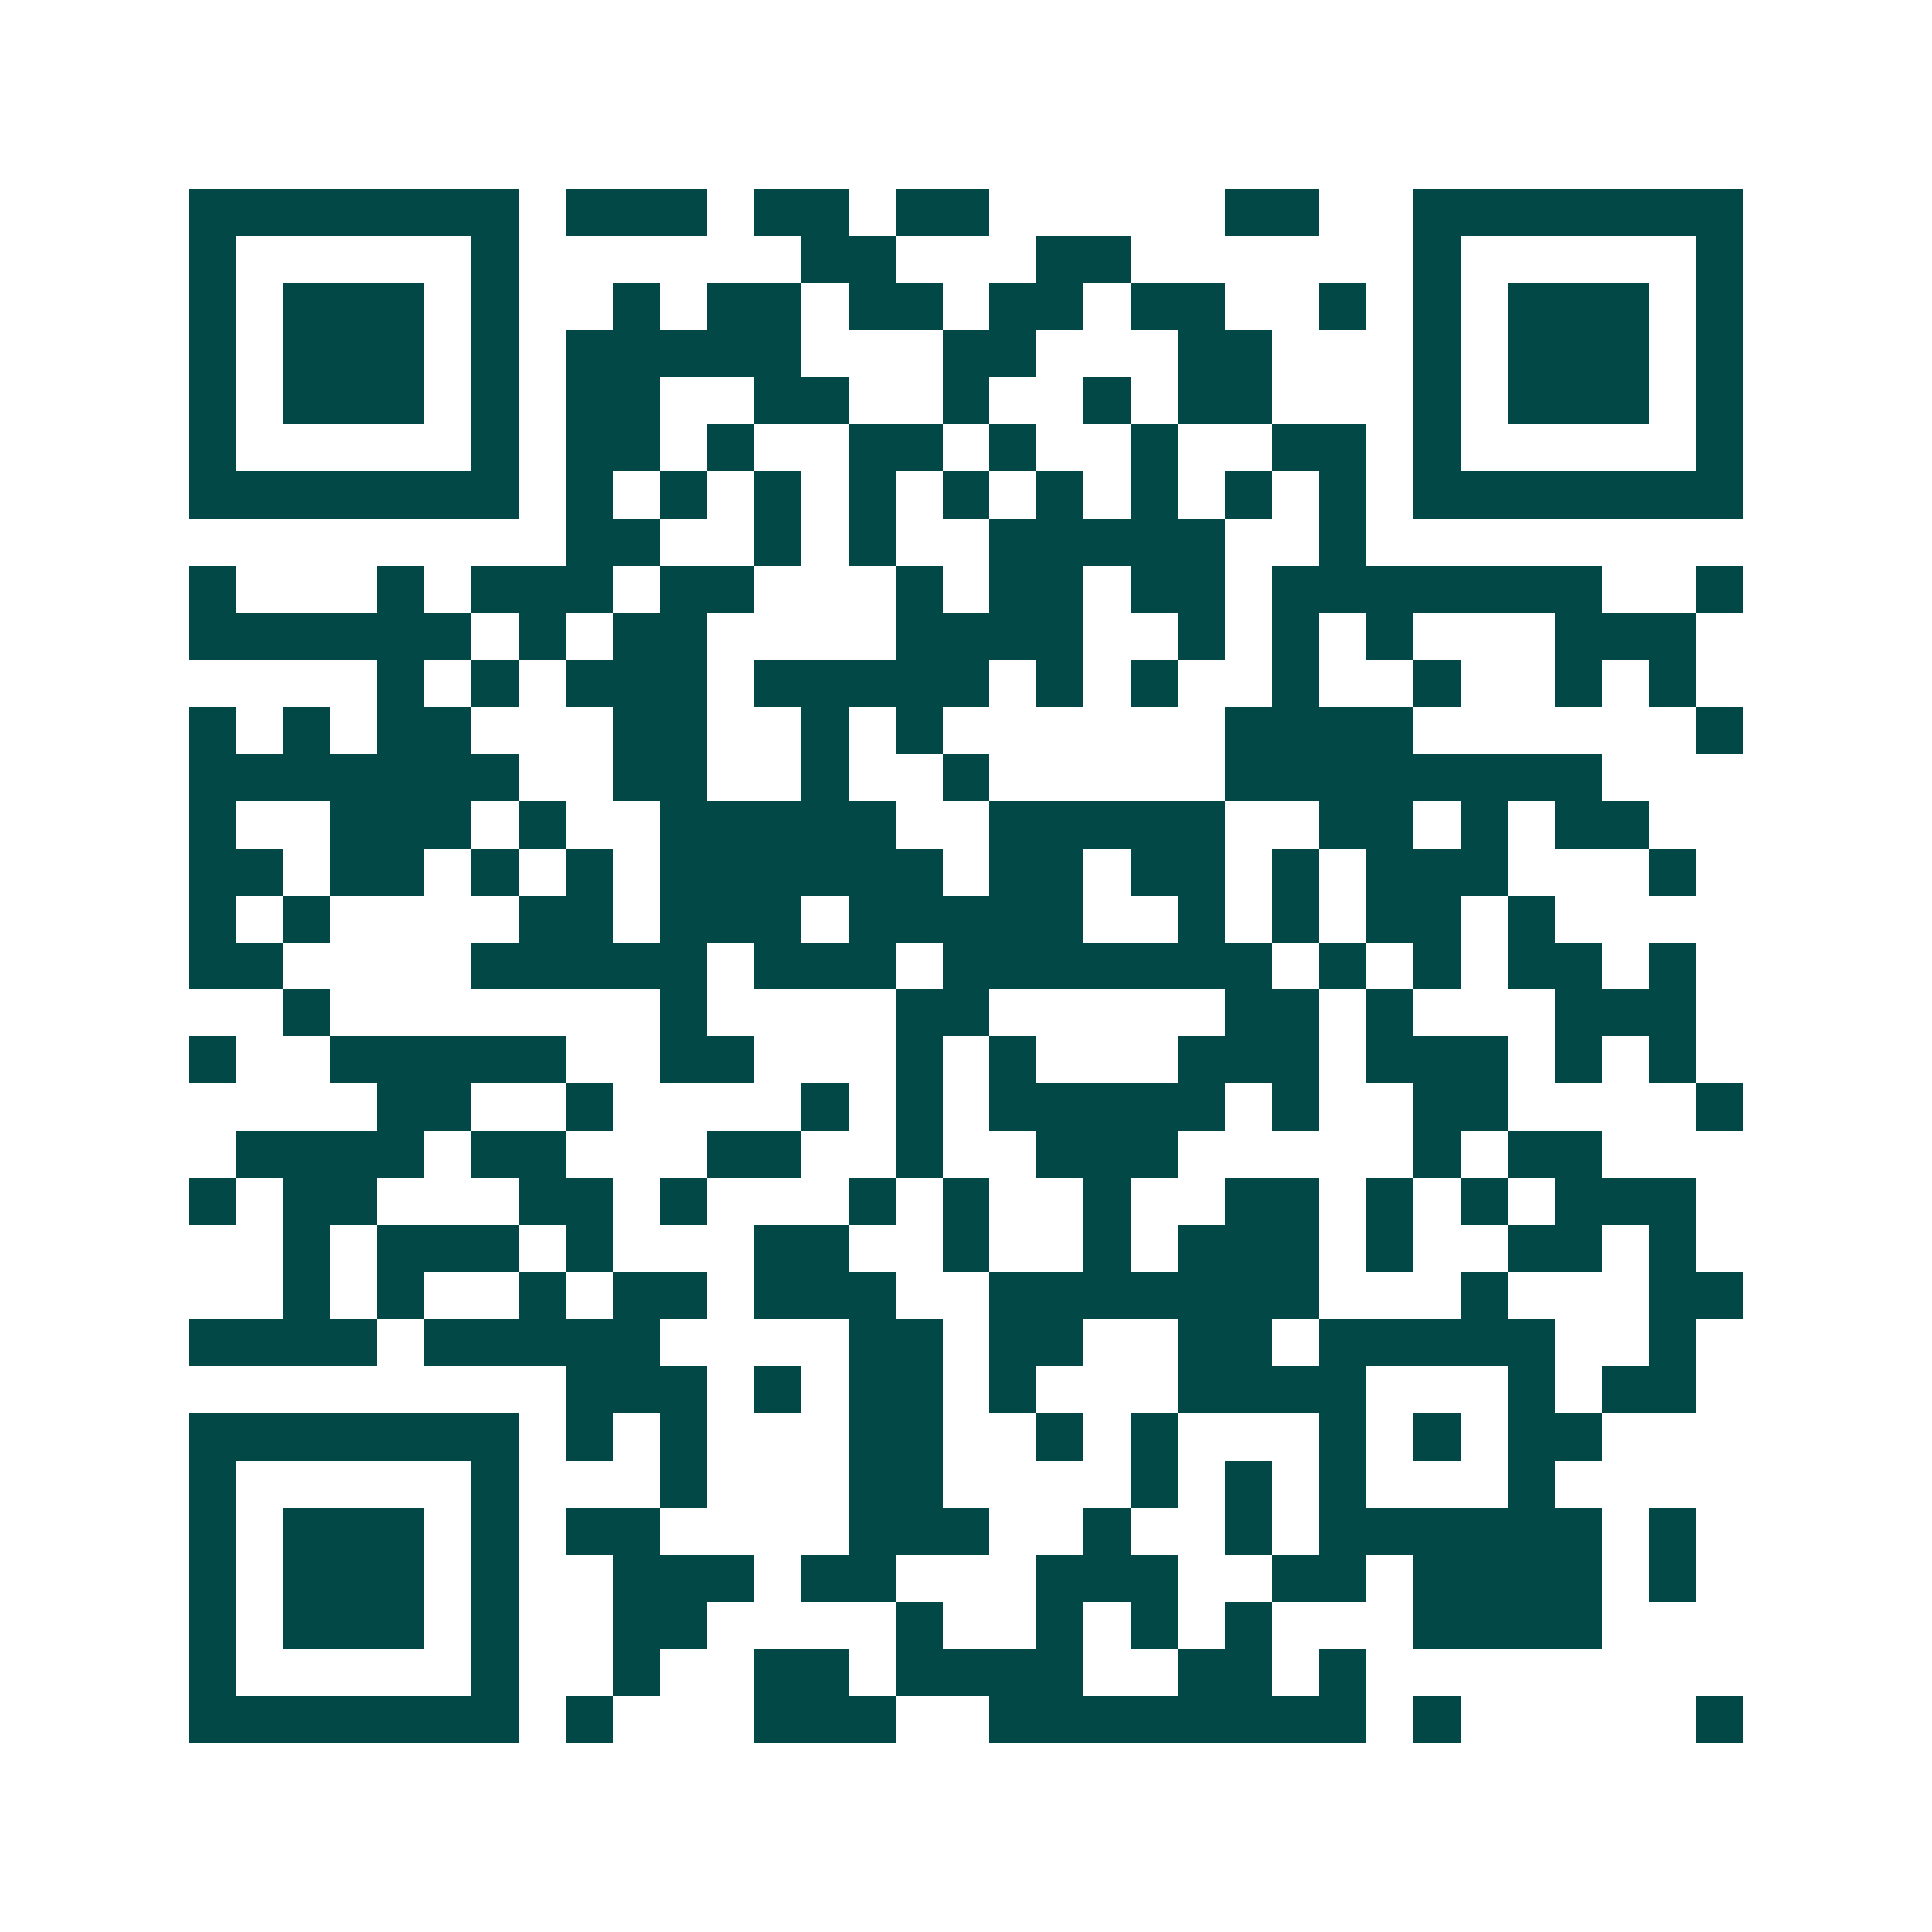 <svg xmlns="http://www.w3.org/2000/svg" width="200" height="200" viewBox="0 0 41 41" shape-rendering="crispEdges"><path fill="#ffffff" d="M0 0h41v41H0z"/><path stroke="#014847" d="M4 4.5h7m1 0h3m1 0h2m1 0h2m5 0h2m2 0h7M4 5.5h1m5 0h1m6 0h2m3 0h2m6 0h1m5 0h1M4 6.5h1m1 0h3m1 0h1m2 0h1m1 0h2m1 0h2m1 0h2m1 0h2m2 0h1m1 0h1m1 0h3m1 0h1M4 7.5h1m1 0h3m1 0h1m1 0h5m3 0h2m3 0h2m3 0h1m1 0h3m1 0h1M4 8.5h1m1 0h3m1 0h1m1 0h2m2 0h2m2 0h1m2 0h1m1 0h2m3 0h1m1 0h3m1 0h1M4 9.5h1m5 0h1m1 0h2m1 0h1m2 0h2m1 0h1m2 0h1m2 0h2m1 0h1m5 0h1M4 10.5h7m1 0h1m1 0h1m1 0h1m1 0h1m1 0h1m1 0h1m1 0h1m1 0h1m1 0h1m1 0h7M12 11.5h2m2 0h1m1 0h1m2 0h5m2 0h1M4 12.5h1m3 0h1m1 0h3m1 0h2m3 0h1m1 0h2m1 0h2m1 0h7m2 0h1M4 13.5h6m1 0h1m1 0h2m4 0h4m2 0h1m1 0h1m1 0h1m3 0h3M8 14.5h1m1 0h1m1 0h3m1 0h5m1 0h1m1 0h1m2 0h1m2 0h1m2 0h1m1 0h1M4 15.5h1m1 0h1m1 0h2m3 0h2m2 0h1m1 0h1m6 0h4m6 0h1M4 16.5h7m2 0h2m2 0h1m2 0h1m5 0h8M4 17.5h1m2 0h3m1 0h1m2 0h5m2 0h5m2 0h2m1 0h1m1 0h2M4 18.5h2m1 0h2m1 0h1m1 0h1m1 0h6m1 0h2m1 0h2m1 0h1m1 0h3m3 0h1M4 19.5h1m1 0h1m4 0h2m1 0h3m1 0h5m2 0h1m1 0h1m1 0h2m1 0h1M4 20.5h2m4 0h5m1 0h3m1 0h7m1 0h1m1 0h1m1 0h2m1 0h1M6 21.5h1m7 0h1m4 0h2m5 0h2m1 0h1m3 0h3M4 22.5h1m2 0h5m2 0h2m3 0h1m1 0h1m3 0h3m1 0h3m1 0h1m1 0h1M8 23.5h2m2 0h1m4 0h1m1 0h1m1 0h5m1 0h1m2 0h2m4 0h1M5 24.5h4m1 0h2m3 0h2m2 0h1m2 0h3m5 0h1m1 0h2M4 25.5h1m1 0h2m3 0h2m1 0h1m3 0h1m1 0h1m2 0h1m2 0h2m1 0h1m1 0h1m1 0h3M6 26.5h1m1 0h3m1 0h1m3 0h2m2 0h1m2 0h1m1 0h3m1 0h1m2 0h2m1 0h1M6 27.5h1m1 0h1m2 0h1m1 0h2m1 0h3m2 0h7m3 0h1m3 0h2M4 28.5h4m1 0h5m4 0h2m1 0h2m2 0h2m1 0h5m2 0h1M12 29.5h3m1 0h1m1 0h2m1 0h1m3 0h4m3 0h1m1 0h2M4 30.5h7m1 0h1m1 0h1m3 0h2m2 0h1m1 0h1m3 0h1m1 0h1m1 0h2M4 31.5h1m5 0h1m3 0h1m3 0h2m4 0h1m1 0h1m1 0h1m3 0h1M4 32.5h1m1 0h3m1 0h1m1 0h2m4 0h3m2 0h1m2 0h1m1 0h6m1 0h1M4 33.5h1m1 0h3m1 0h1m2 0h3m1 0h2m3 0h3m2 0h2m1 0h4m1 0h1M4 34.5h1m1 0h3m1 0h1m2 0h2m4 0h1m2 0h1m1 0h1m1 0h1m3 0h4M4 35.5h1m5 0h1m2 0h1m2 0h2m1 0h4m2 0h2m1 0h1M4 36.5h7m1 0h1m3 0h3m2 0h8m1 0h1m5 0h1"/></svg>
